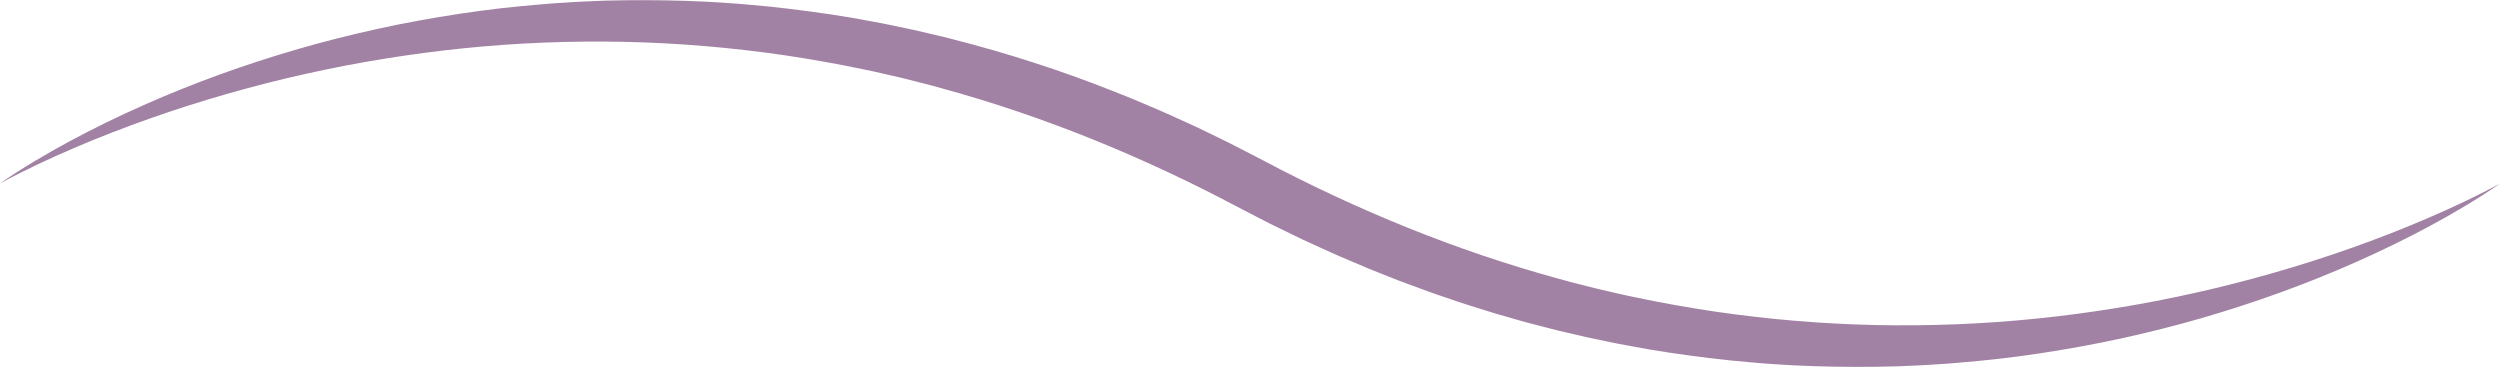 <?xml version="1.0" encoding="UTF-8" standalone="no"?><svg xmlns="http://www.w3.org/2000/svg" xmlns:xlink="http://www.w3.org/1999/xlink" fill="#a282a4" height="220.3" preserveAspectRatio="xMidYMid meet" version="1" viewBox="0.0 -0.1 1500.0 220.3" width="1500" zoomAndPan="magnify"><g id="change1_1"><path d="M 0 109.992 C 6.672 105.27 13.602 100.898 20.621 96.684 C 27.641 92.461 34.785 88.449 41.996 84.547 C 56.441 76.789 71.203 69.586 86.23 62.949 C 116.266 49.617 147.312 38.453 178.984 29.27 C 194.824 24.691 210.84 20.68 226.973 17.133 C 243.105 13.586 259.383 10.66 275.738 8.176 C 279.832 7.594 283.922 6.965 288.023 6.418 L 300.344 4.879 C 308.574 3.996 316.809 3.117 325.07 2.48 L 331.262 1.965 L 337.465 1.566 C 341.598 1.32 345.734 0.984 349.875 0.84 L 362.301 0.309 L 374.738 0.055 C 391.324 -0.125 407.93 0.105 424.516 0.965 C 428.664 1.137 432.805 1.473 436.945 1.738 L 443.16 2.164 L 449.367 2.715 C 453.504 3.102 457.645 3.438 461.777 3.863 L 474.16 5.258 C 490.648 7.301 507.129 9.621 523.445 12.816 L 529.574 13.957 C 531.621 14.328 533.648 14.797 535.684 15.211 L 547.891 17.777 C 551.945 18.684 555.984 19.664 560.035 20.605 L 566.105 22.031 C 568.129 22.512 570.133 23.062 572.148 23.574 C 604.375 31.797 636.102 42.016 667.016 54.234 L 678.602 58.84 C 682.445 60.418 686.25 62.086 690.074 63.703 L 695.809 66.148 C 697.723 66.957 699.629 67.777 701.512 68.652 L 712.852 73.816 L 718.52 76.402 L 724.121 79.125 L 735.32 84.574 L 738.117 85.945 L 740.887 87.371 L 757.48 95.938 C 814.152 125.969 873.762 150.395 935.555 167.238 C 937.484 167.77 939.402 168.34 941.344 168.836 L 947.156 170.32 C 951.039 171.301 954.91 172.32 958.797 173.27 L 970.496 175.965 C 972.449 176.402 974.391 176.891 976.352 177.285 L 982.234 178.5 C 997.895 181.828 1013.68 184.543 1029.531 186.93 C 1061.23 191.531 1093.238 194.238 1125.34 194.93 C 1157.43 195.578 1189.621 194.355 1221.66 191.086 C 1237.68 189.477 1253.66 187.324 1269.578 184.762 C 1285.512 182.211 1301.371 179.125 1317.141 175.594 C 1332.922 172.098 1348.59 168.055 1364.16 163.602 C 1379.738 159.156 1395.191 154.211 1410.5 148.809 C 1425.801 143.391 1440.969 137.535 1455.91 131.105 C 1463.398 127.918 1470.82 124.562 1478.191 121.074 C 1481.871 119.336 1485.531 117.539 1489.172 115.699 C 1492.809 113.863 1496.441 111.992 1500 109.992 C 1493.328 114.719 1486.398 119.09 1479.379 123.309 C 1472.371 127.527 1465.219 131.547 1458.012 135.449 C 1443.57 143.211 1428.801 150.414 1413.781 157.055 C 1383.738 170.398 1352.699 181.562 1321.031 190.754 C 1305.18 195.324 1289.172 199.348 1273.039 202.895 C 1256.898 206.43 1240.621 209.367 1224.27 211.852 C 1207.91 214.375 1191.449 216.203 1174.93 217.547 L 1168.738 218.062 L 1162.539 218.465 C 1158.398 218.711 1154.27 219.047 1150.129 219.191 L 1137.699 219.719 L 1125.262 219.973 C 1108.68 220.152 1092.07 219.922 1075.48 219.066 C 1071.328 218.902 1067.191 218.543 1063.051 218.281 L 1056.828 217.859 L 1050.629 217.309 C 1046.488 216.926 1042.352 216.59 1038.219 216.16 L 1025.828 214.766 C 1009.34 212.734 992.867 210.391 976.547 207.203 L 970.418 206.059 C 968.371 205.688 966.348 205.223 964.309 204.805 L 952.102 202.238 C 948.047 201.332 944.008 200.352 939.957 199.414 L 933.887 197.988 C 931.859 197.508 929.855 196.953 927.844 196.441 L 915.77 193.309 C 911.754 192.227 907.773 191.027 903.773 189.891 C 895.758 187.676 887.859 185.07 879.918 182.605 C 877.93 182 875.957 181.336 873.992 180.66 L 868.094 178.645 L 862.191 176.625 C 860.227 175.949 858.254 175.293 856.312 174.555 L 844.613 170.238 C 842.668 169.512 840.711 168.812 838.77 168.062 L 832.977 165.77 L 821.395 161.156 C 817.551 159.578 813.746 157.91 809.918 156.293 L 804.188 153.848 C 802.273 153.039 800.363 152.219 798.48 151.344 L 787.141 146.18 L 781.477 143.586 L 775.879 140.863 L 764.676 135.41 L 761.879 134.043 L 759.113 132.617 L 753.578 129.762 L 742.52 124.047 C 685.859 93.996 626.246 69.566 564.453 52.711 C 562.523 52.18 560.605 51.609 558.668 51.113 L 552.852 49.629 C 548.973 48.648 545.098 47.629 541.211 46.68 L 529.512 43.984 C 527.559 43.547 525.613 43.059 523.652 42.664 L 517.773 41.453 C 502.109 38.129 486.324 35.387 470.48 33.012 C 438.773 28.414 406.766 25.691 374.664 25.012 C 342.562 24.344 310.379 25.594 278.34 28.852 C 262.316 30.461 246.34 32.625 230.41 35.18 C 214.48 37.73 198.625 40.824 182.852 44.352 C 167.07 47.848 151.398 51.898 135.824 56.352 C 120.25 60.801 104.801 65.746 89.496 71.152 C 74.195 76.574 59.027 82.434 44.078 88.863 C 36.594 92.055 29.176 95.41 21.812 98.902 C 18.125 100.641 14.469 102.441 10.828 104.281 C 7.188 106.117 3.562 107.988 0 109.992"/></g></svg>